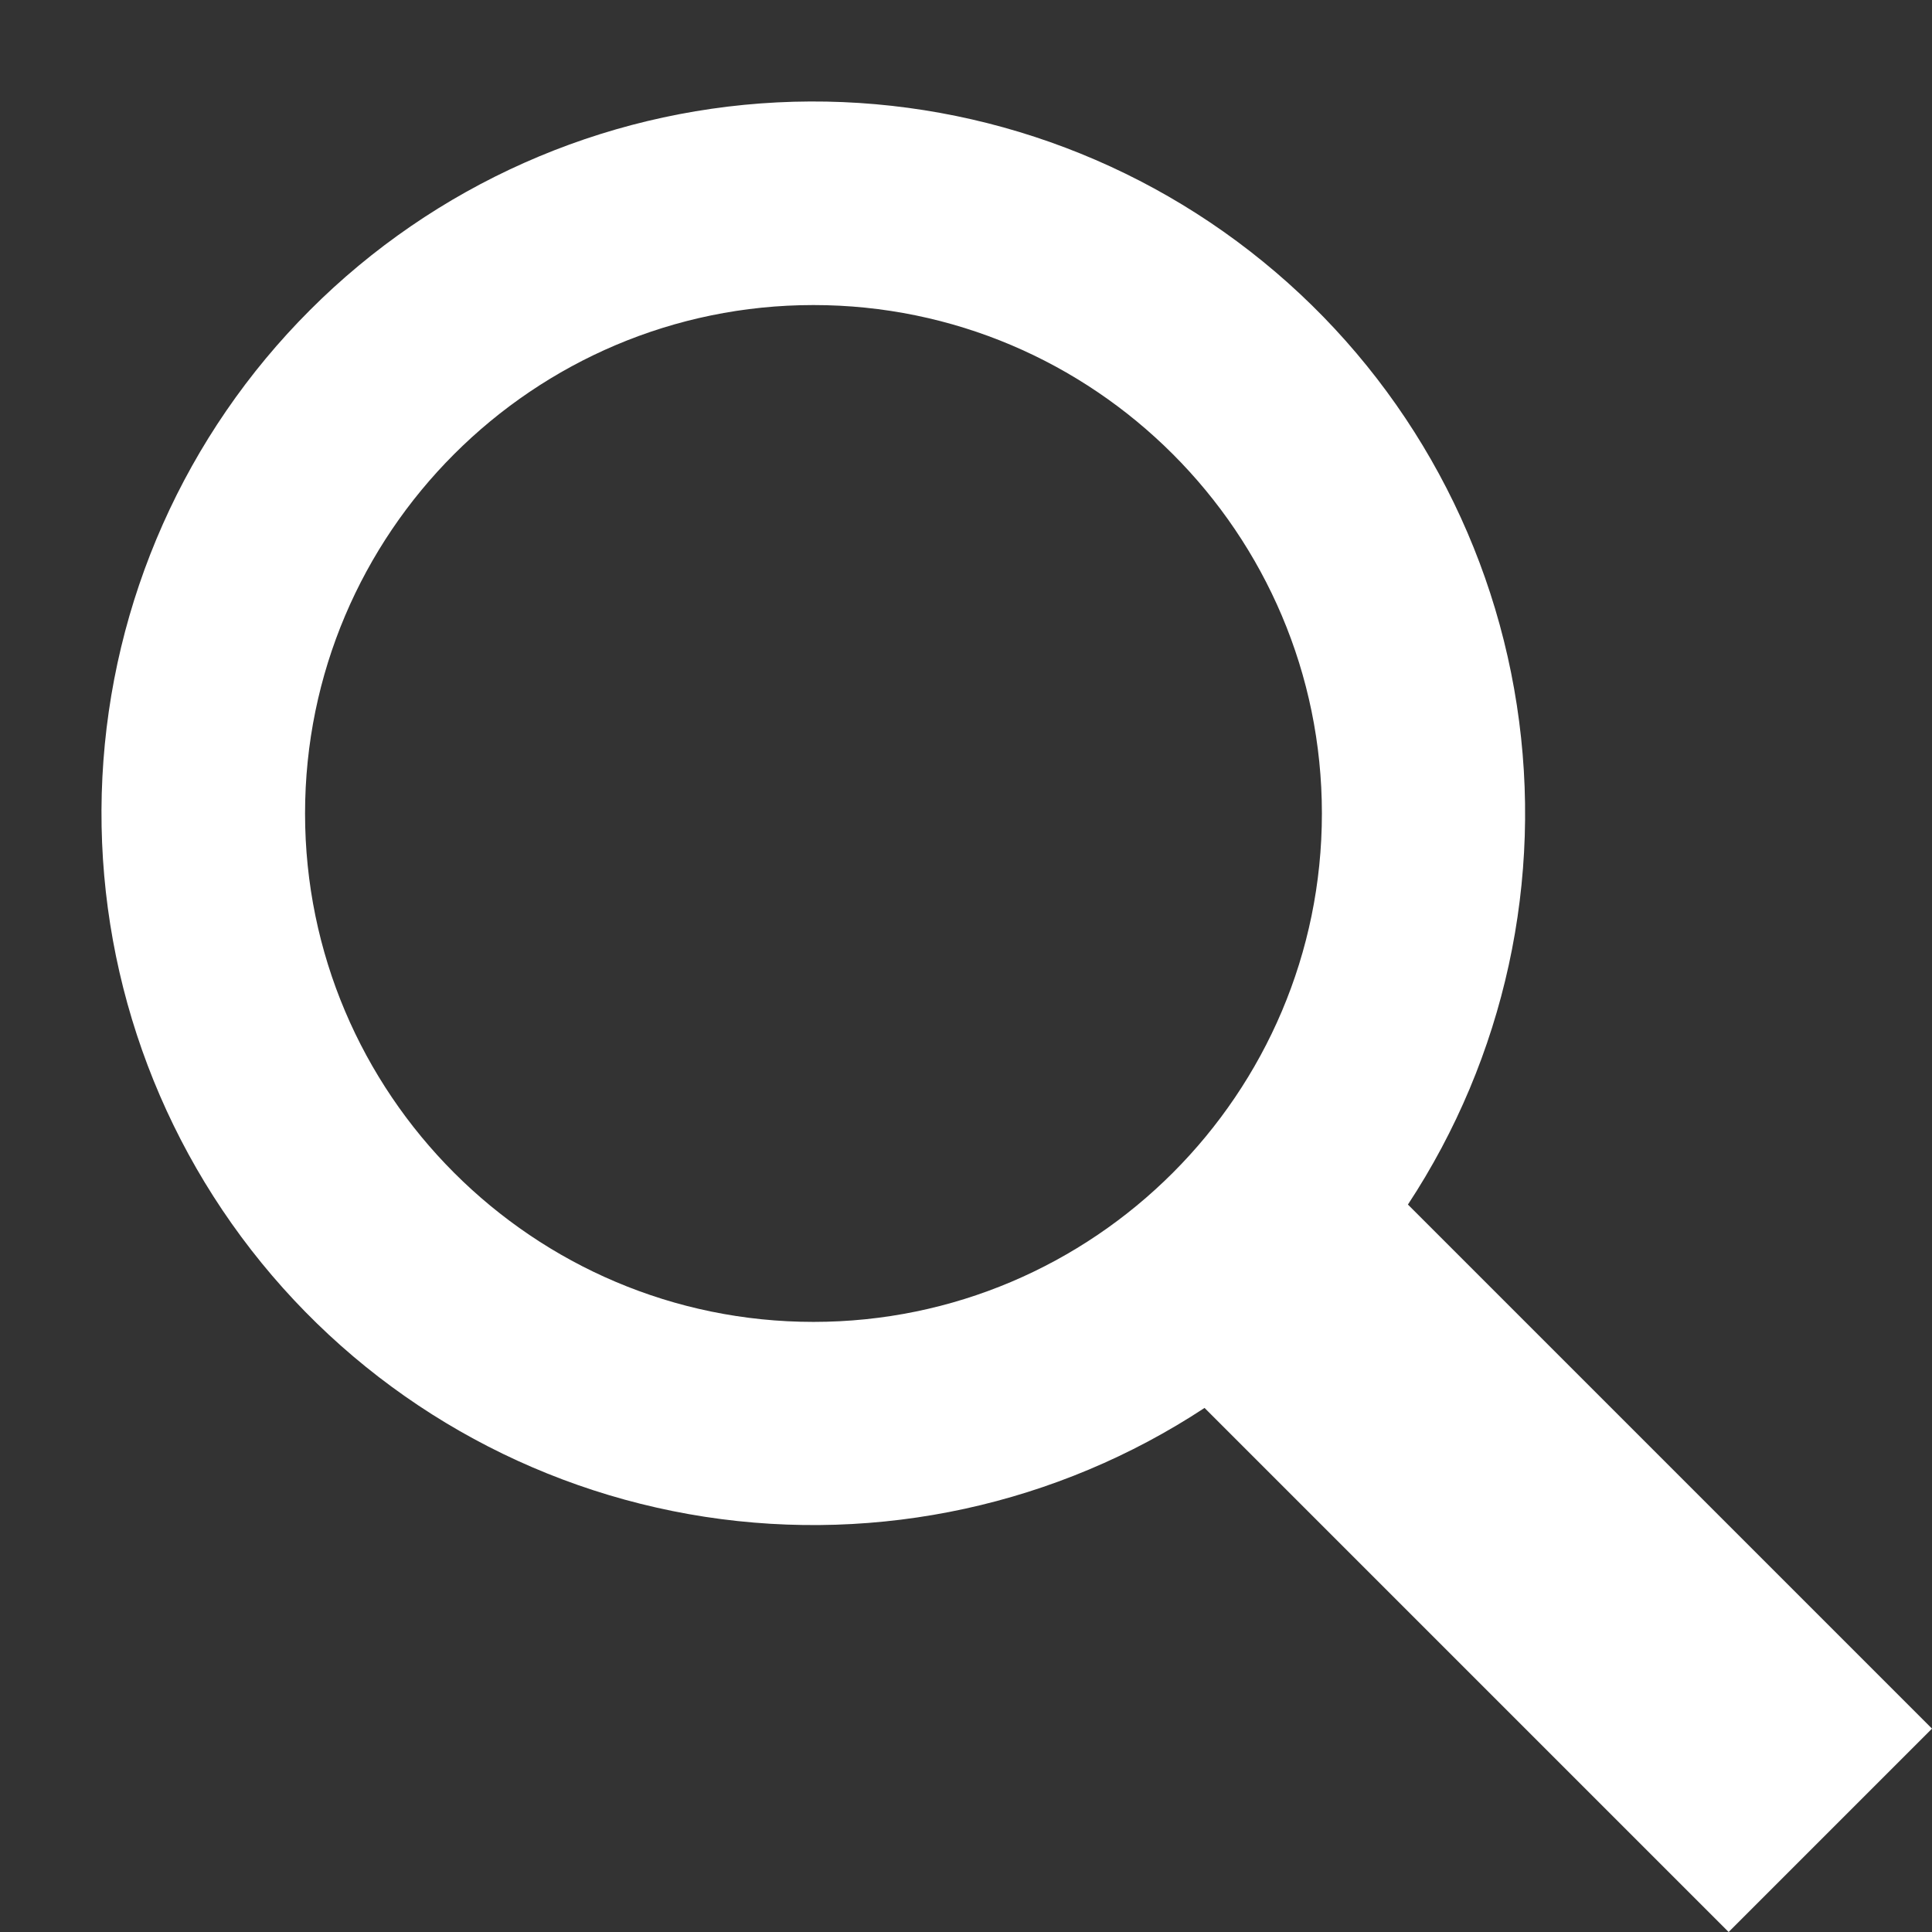 <svg width="19" height="19" viewBox="0 0 19 19" fill="none" xmlns="http://www.w3.org/2000/svg">
<rect x="0" y="0" width="19" height="19" fill="#333333" stroke="none"/>
<path d="M19 17L13.846 11.846C14.799 10.398 15.181 8.648 14.917 6.934C14.654 5.221 13.764 3.666 12.42 2.572C11.076 1.477 9.374 0.919 7.642 1.007C5.911 1.095 4.274 1.823 3.049 3.049C1.823 4.274 1.095 5.911 1.007 7.642C0.919 9.374 1.477 11.076 2.572 12.42C3.667 13.764 5.221 14.653 6.934 14.917C8.648 15.18 10.398 14.799 11.846 13.846L17 19L19 17ZM3 8C3 5.243 5.243 3 8 3C10.757 3 13 5.243 13 8C13 10.757 10.757 13 8 13C5.243 13 3 10.757 3 8Z" fill="white"/>
</svg>
